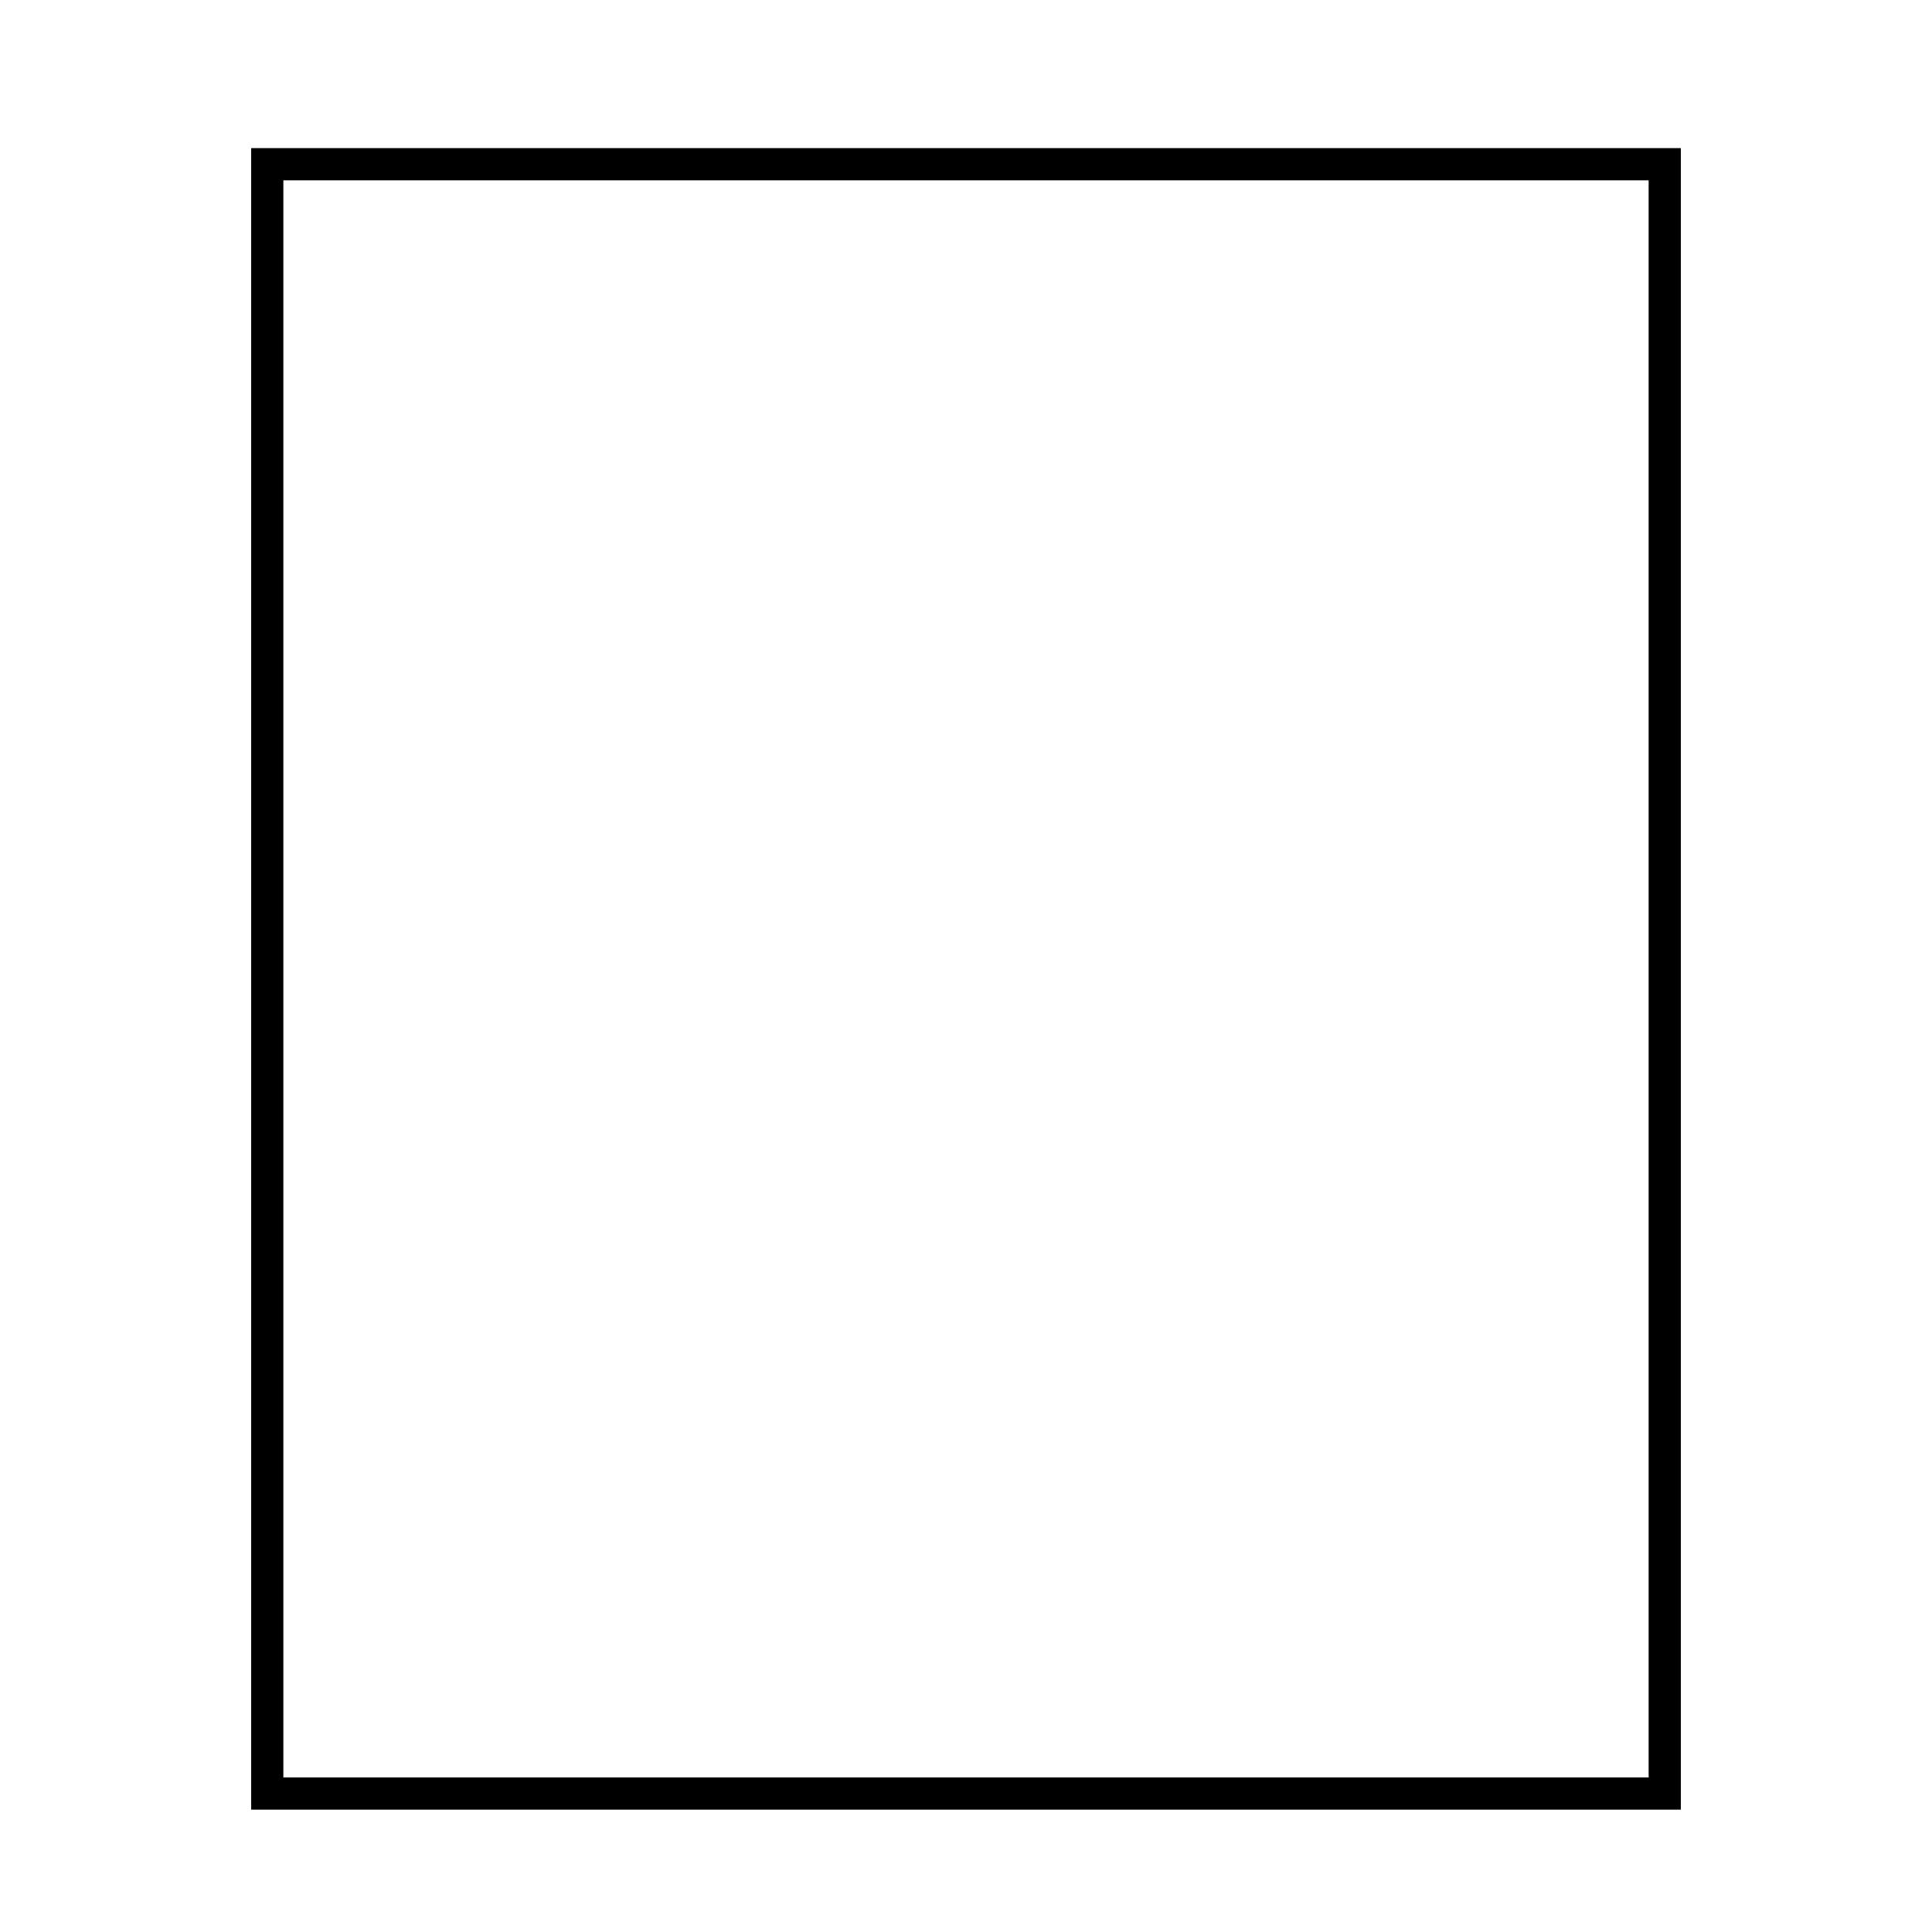 <?xml version="1.0" encoding="UTF-8"?>
<svg id="Calque_1" xmlns="http://www.w3.org/2000/svg" version="1.1" viewBox="0 0 60 60">
  <!-- Generator: Adobe Illustrator 29.5.1, SVG Export Plug-In . SVG Version: 2.1.0 Build 141)  -->
  <defs>
    <style>
      .st0 {
        fill: none;
        stroke: #000;
        stroke-miterlimit: 10;
      }
    </style>
  </defs>
  <rect class="st0" x="8.3" y="5.1" width="43.4" height="50.6"/>
  <rect class="st0" x="-43.7" y="8.8" width="32.5" height="47"/>
  <rect class="st0" x="-93" y="19.5" width="28.9" height="36.2"/>
  <rect class="st0" x="-129.1" y="26.9" width="18.1" height="28.9"/>
  <circle class="st0" cx="-163.4" cy="41.5" r="14.2"/>
</svg>